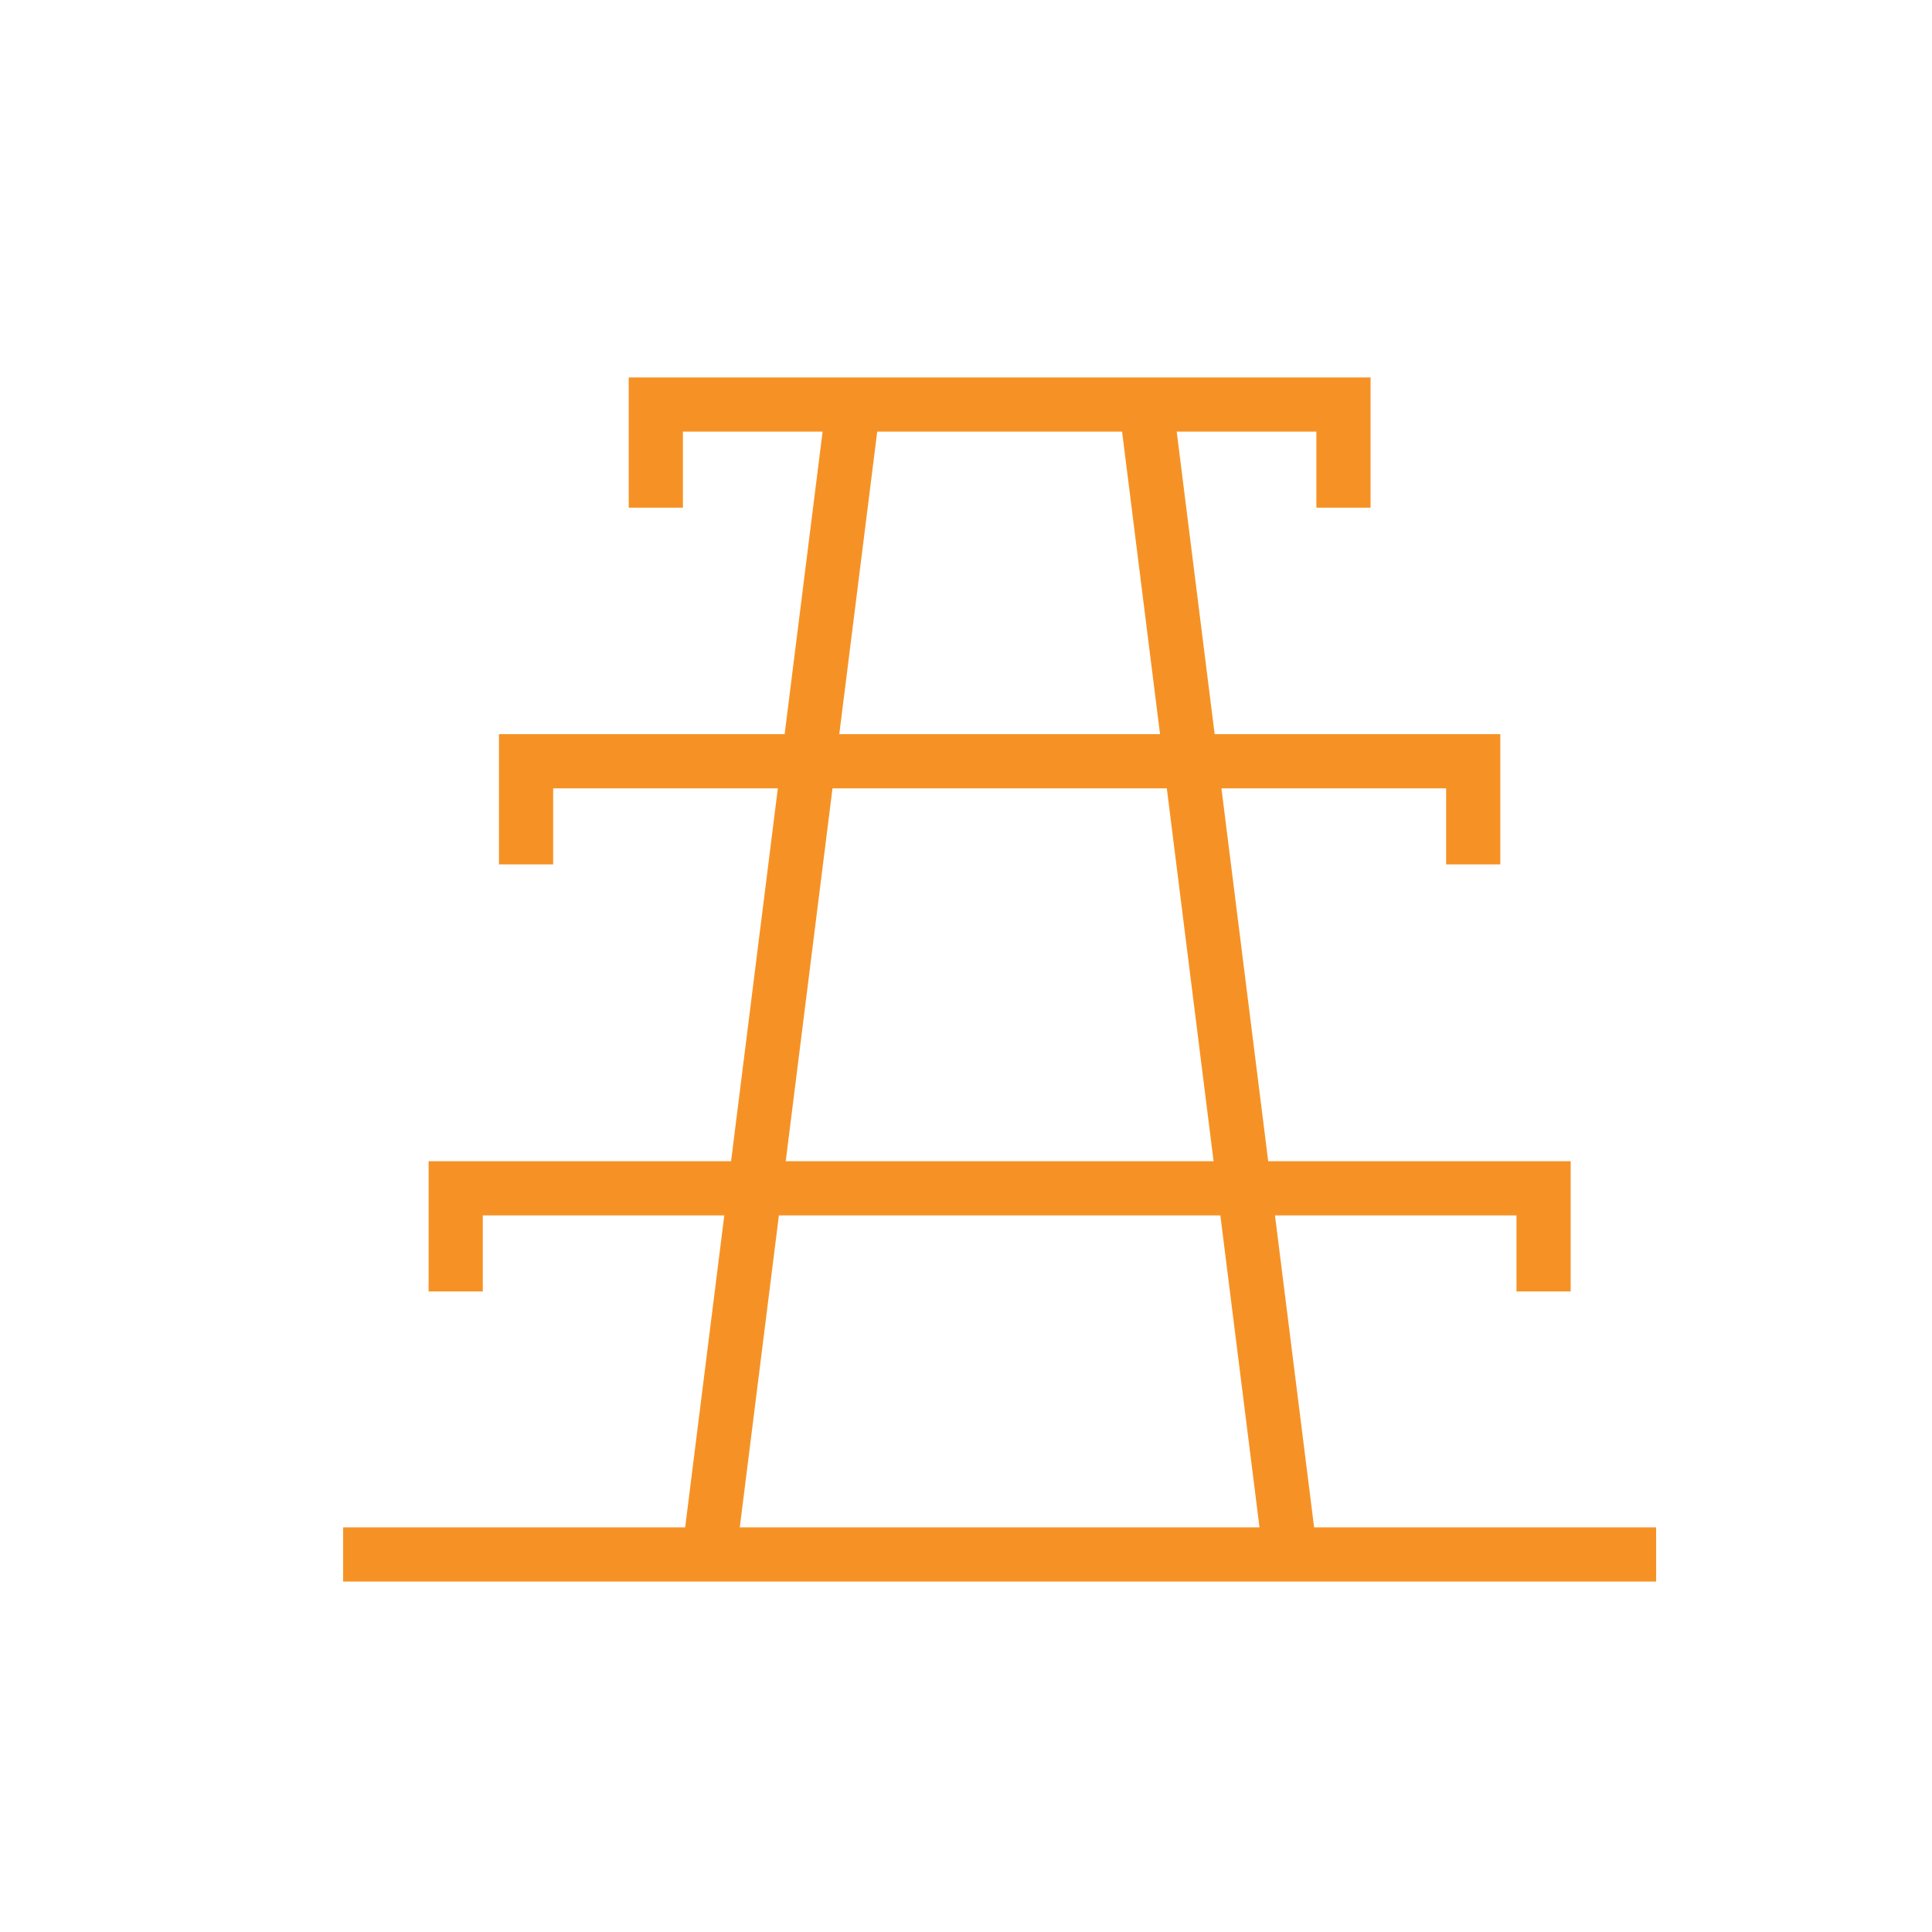 <?xml version="1.0" encoding="UTF-8"?>
<svg id="Ikoner" xmlns="http://www.w3.org/2000/svg" viewBox="0 0 100 100">
  <defs>
    <style>
      .cls-1 {
        fill: #f69225;
      }
    </style>
  </defs>
  <path class="cls-1" d="M68.018,79.055l-2.025-16.146h12.5v3.935h2.805v-6.74h-15.656l-2.421-19.3h11.63v3.936h2.805v-6.741h-14.786l-1.964-15.658h7.229v3.936h2.805v-6.741h-38.398v6.741h2.805v-3.936h7.23l-1.964,15.658h-14.787v6.741h2.805v-3.936h11.63l-2.421,19.3h-15.656v6.74h2.805v-3.935h12.5l-2.025,16.146h-17.703v2.805h67.96v-2.805h-17.703ZM45.405,22.341h12.674l1.964,15.658h-16.602l1.964-15.658ZM43.089,40.804h17.305l2.421,19.3h-22.146l2.421-19.3ZM40.316,62.909h22.85l2.025,16.146h-26.9l2.025-16.146Z"/>
</svg>